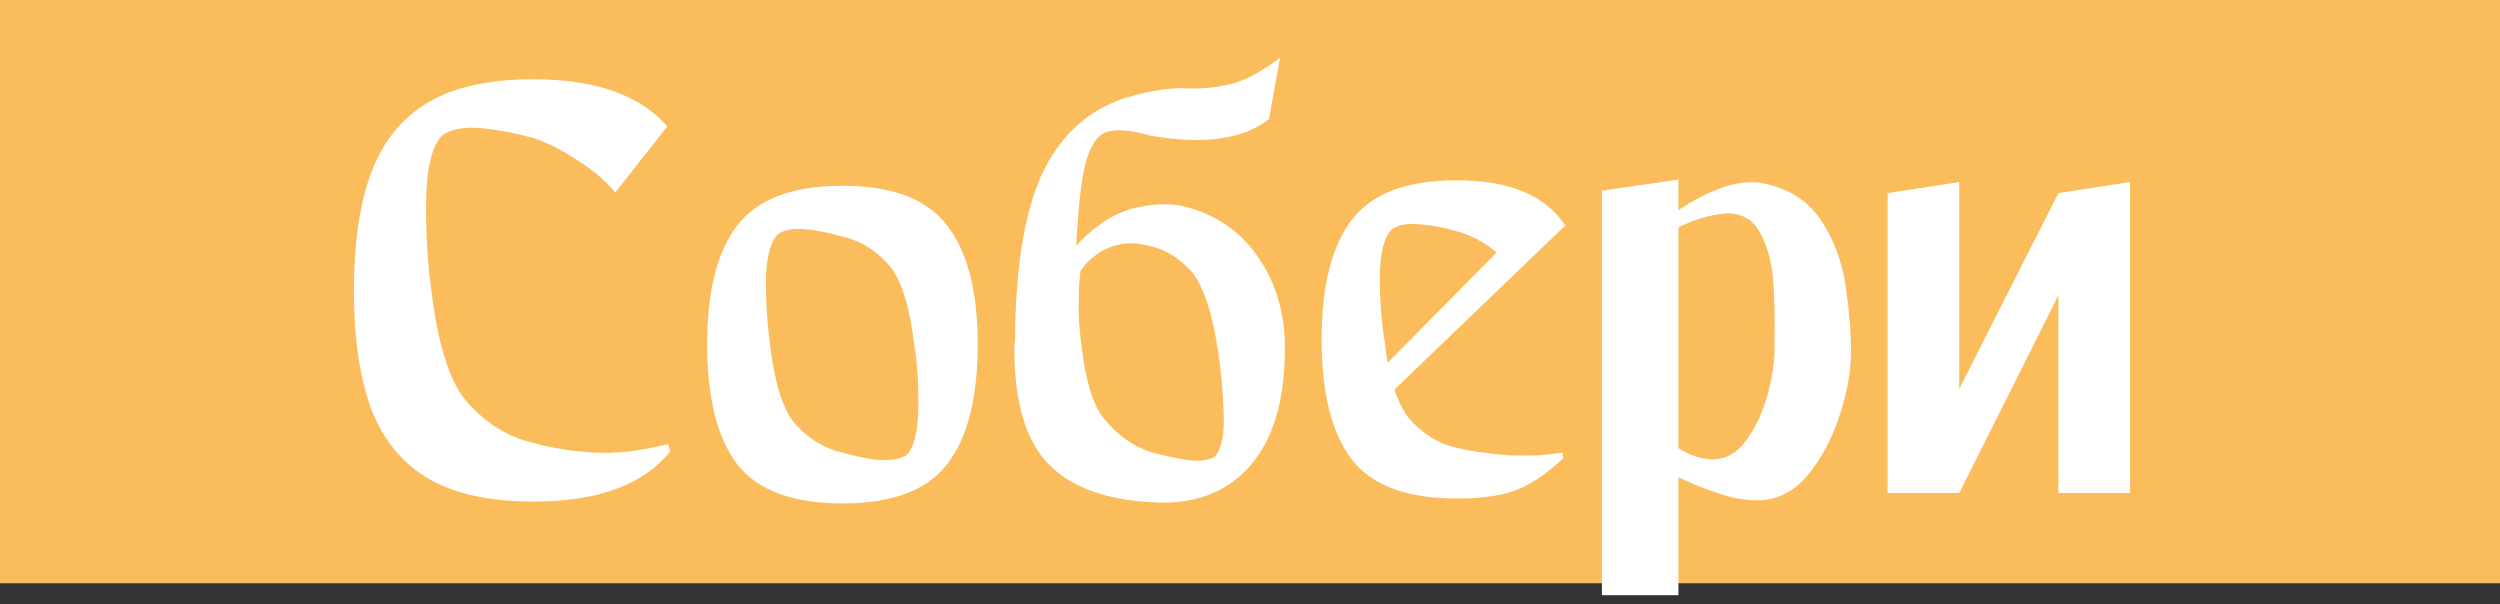 <?xml version="1.0" encoding="UTF-8"?> <svg xmlns="http://www.w3.org/2000/svg" width="149" height="36" viewBox="0 0 149 36" fill="none"><rect x="0" y="0" width="149" height="36" fill="#333333" stroke="none"/><rect width="149" height="34.763" fill="#FBBD5C"></rect><path d="M39.807 26.465L39.953 26.902C38.348 28.896 35.625 29.893 31.782 29.893C29.156 29.893 27.064 29.431 25.508 28.507C23.952 27.583 22.821 26.197 22.116 24.349C21.435 22.476 21.094 20.13 21.094 17.309C21.094 14.512 21.435 12.177 22.116 10.305C22.821 8.432 23.952 7.034 25.508 6.11C27.064 5.186 29.156 4.724 31.782 4.724C35.479 4.724 38.142 5.66 39.771 7.533L36.67 11.472C36.062 10.743 35.284 10.086 34.336 9.502C33.412 8.894 32.56 8.469 31.782 8.226C30.737 7.934 29.715 7.739 28.718 7.642C27.721 7.545 26.943 7.679 26.384 8.043C25.751 8.676 25.423 9.977 25.399 11.946C25.374 13.892 25.484 15.728 25.727 17.455C26.116 20.543 26.785 22.671 27.733 23.838C28.901 25.2 30.25 26.051 31.782 26.392C32.779 26.683 33.971 26.878 35.357 26.975C36.743 27.048 38.227 26.878 39.807 26.465ZM50.209 11.071C53.176 11.071 55.255 11.861 56.447 13.442C57.663 14.998 58.271 17.357 58.271 20.519C58.271 23.704 57.663 26.088 56.447 27.668C55.255 29.225 53.176 30.003 50.209 30.003C47.242 30.003 45.151 29.225 43.935 27.668C42.743 26.088 42.147 23.704 42.147 20.519C42.147 17.357 42.743 14.998 43.935 13.442C45.151 11.861 47.242 11.071 50.209 11.071ZM54.039 27.121C54.477 26.659 54.708 25.735 54.732 24.349C54.757 22.963 54.672 21.662 54.477 20.446C54.209 18.257 53.735 16.737 53.054 15.886C52.252 14.938 51.303 14.342 50.209 14.099C49.455 13.88 48.726 13.734 48.02 13.661C47.315 13.588 46.768 13.685 46.379 13.953C45.917 14.39 45.674 15.315 45.649 16.725C45.649 18.111 45.734 19.412 45.905 20.628C46.172 22.817 46.646 24.337 47.327 25.188C48.154 26.136 49.115 26.732 50.209 26.975C50.939 27.194 51.656 27.34 52.361 27.413C53.066 27.462 53.626 27.364 54.039 27.121ZM71 12.421C72.751 12.956 74.112 13.977 75.085 15.485C76.082 16.968 76.581 18.719 76.581 20.738C76.581 23.899 75.863 26.27 74.429 27.851C73.018 29.407 71.085 30.1 68.629 29.93C65.856 29.784 63.801 29.018 62.464 27.632C61.151 26.246 60.482 24.033 60.458 20.993C60.458 20.993 60.458 20.969 60.458 20.92C60.458 20.847 60.458 20.774 60.458 20.701C60.458 20.628 60.458 20.555 60.458 20.482C60.482 20.409 60.494 20.361 60.494 20.336C60.518 15.935 61.066 12.591 62.136 10.305C63.23 8.019 64.896 6.523 67.133 5.818C68.617 5.38 69.869 5.198 70.89 5.271C71.693 5.295 72.507 5.21 73.334 5.016C74.161 4.821 75.146 4.298 76.289 3.447L75.632 7.095C74.1 8.311 71.729 8.639 68.519 8.08C68.471 8.055 68.434 8.043 68.41 8.043C67.461 7.776 66.695 7.703 66.112 7.824C65.528 7.922 65.078 8.481 64.762 9.502C64.47 10.499 64.263 12.214 64.142 14.646C65.26 13.43 66.44 12.676 67.68 12.384C68.92 12.092 70.027 12.104 71 12.421ZM72.386 27.231C72.799 26.793 72.982 25.93 72.933 24.641C72.884 23.328 72.775 22.112 72.605 20.993C72.289 18.804 71.79 17.236 71.109 16.287C70.331 15.387 69.443 14.84 68.446 14.646C67.79 14.476 67.206 14.451 66.695 14.573C66.185 14.694 65.759 14.877 65.419 15.12C65.078 15.363 64.823 15.594 64.653 15.813C64.482 16.032 64.397 16.141 64.397 16.141C64.397 16.141 64.373 16.385 64.324 16.871C64.3 17.333 64.288 17.917 64.288 18.622C64.312 19.303 64.373 19.996 64.47 20.701C64.713 22.744 65.151 24.154 65.783 24.933C66.586 25.93 67.522 26.598 68.592 26.939C69.273 27.133 69.978 27.291 70.708 27.413C71.437 27.51 71.997 27.45 72.386 27.231ZM86.793 26.683C87.571 26.878 88.556 27.024 89.748 27.121C90.963 27.194 92.082 27.145 93.103 26.975L93.177 27.304C92.252 28.179 91.353 28.799 90.477 29.164C89.602 29.529 88.374 29.711 86.793 29.711C83.85 29.711 81.771 28.933 80.555 27.377C79.364 25.796 78.768 23.413 78.768 20.227C78.768 17.066 79.364 14.694 80.555 13.114C81.771 11.533 83.85 10.743 86.793 10.743C89.954 10.743 92.119 11.642 93.286 13.442L83.109 23.218C83.328 23.875 83.595 24.422 83.911 24.86C84.738 25.832 85.698 26.44 86.793 26.683ZM82.963 13.661C82.501 14.099 82.257 15.023 82.233 16.433C82.233 17.819 82.33 19.12 82.525 20.336C82.574 20.798 82.634 21.224 82.707 21.613L89.2 15.047C88.471 14.439 87.668 14.014 86.793 13.77C86.063 13.551 85.334 13.418 84.604 13.369C83.899 13.296 83.352 13.393 82.963 13.661ZM104.886 10.889C106.515 11.18 107.719 11.91 108.497 13.077C109.276 14.22 109.774 15.533 109.993 17.017C110.212 18.476 110.321 19.789 110.321 20.956C110.321 22.124 110.09 23.401 109.628 24.787C109.191 26.148 108.558 27.328 107.731 28.325C106.905 29.322 105.895 29.82 104.704 29.82C103.999 29.82 103.22 29.675 102.369 29.383C101.542 29.115 100.764 28.799 100.035 28.434V35.475H95.475V11.363L100.035 10.706V12.53C101.931 11.265 103.549 10.718 104.886 10.889ZM105.762 20.774C105.762 20.531 105.762 20.276 105.762 20.008C105.786 19.035 105.762 17.977 105.689 16.834C105.616 15.691 105.36 14.719 104.923 13.916C104.509 13.089 103.816 12.688 102.843 12.713C101.895 12.81 100.959 13.089 100.035 13.551V26.72C100.764 27.158 101.445 27.377 102.077 27.377C102.856 27.377 103.512 27.012 104.047 26.282C104.606 25.528 105.032 24.641 105.324 23.619C105.616 22.574 105.762 21.625 105.762 20.774ZM122.68 11.509L126.948 10.852V29.383H122.68V17.601L116.77 29.383H112.503V11.509L116.77 10.852V23.182L122.68 11.509Z" fill="white"></path></svg> 